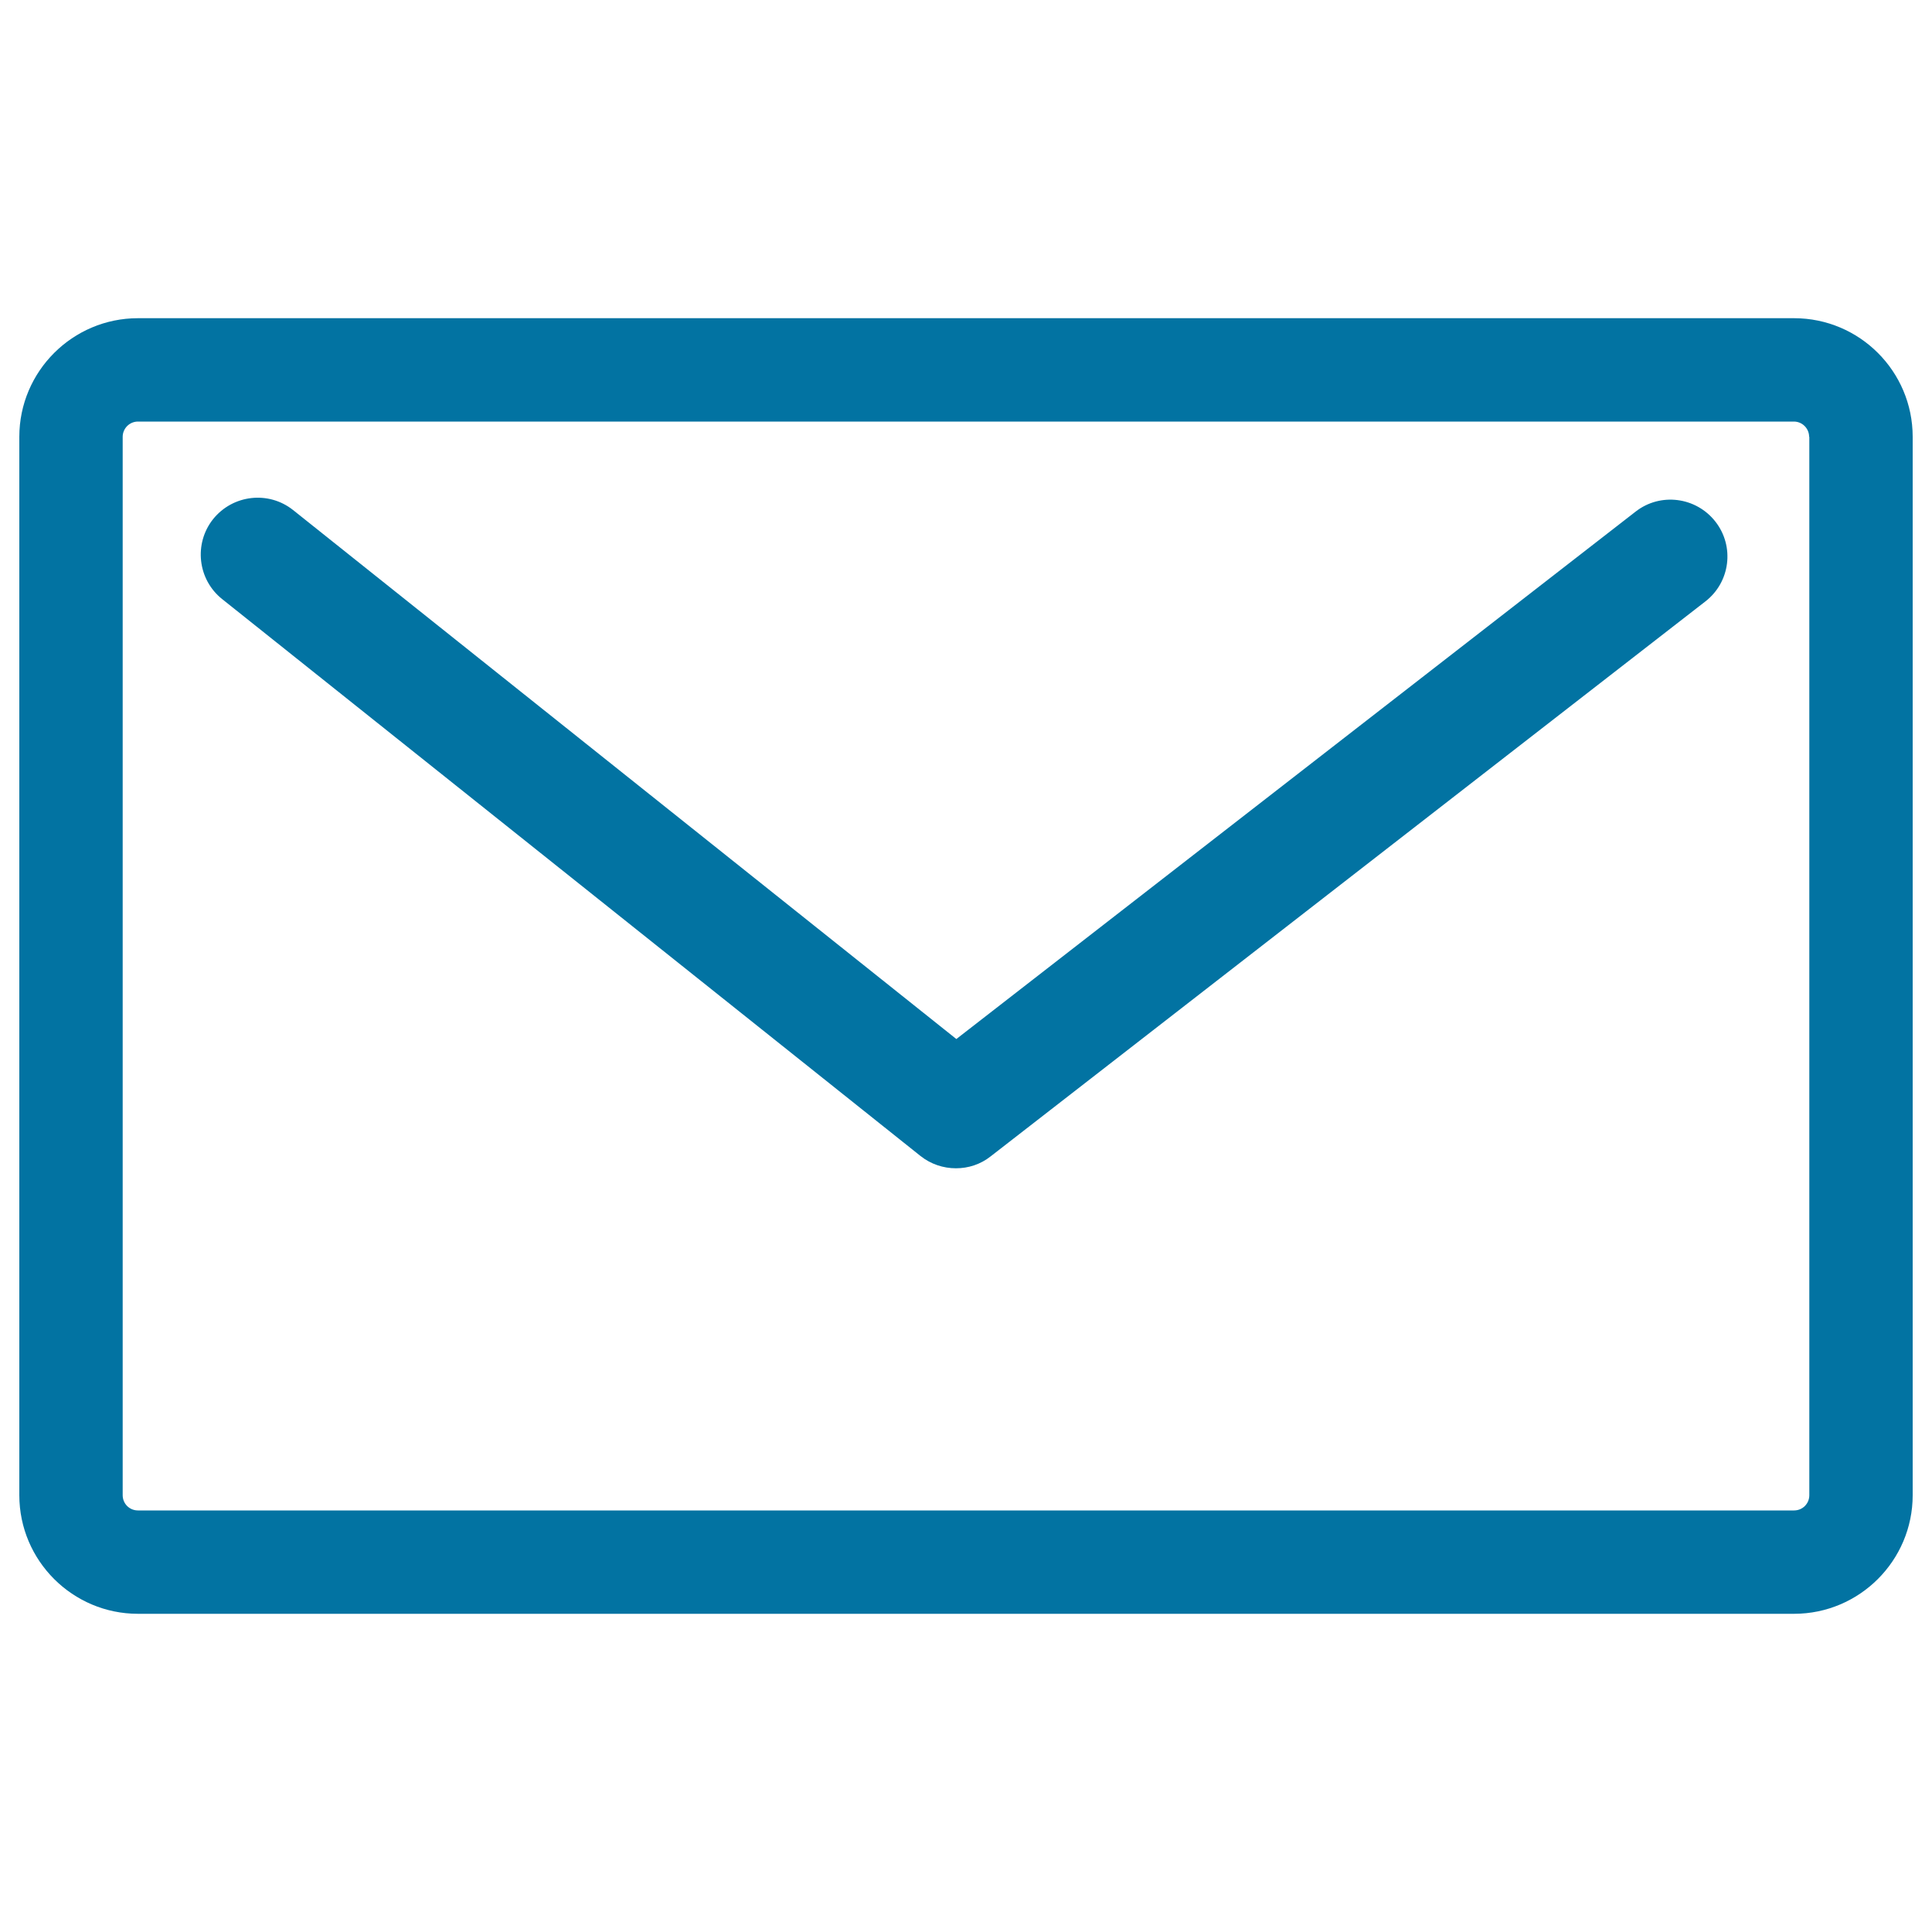 <svg xmlns="http://www.w3.org/2000/svg" viewBox="0 0 1000 1000" style="fill:#0273a2">
<title>Sign SVG icon</title>
<path d="M10,773.9V226.1c0-33.9,27.6-61.4,61.4-61.4h857.2c33.9,0,61.4,27.5,61.4,61.4v547.8c0,33.9-27.6,61.4-61.4,61.4H71.4C37.6,835.3,10,807.8,10,773.9L10,773.9z M936.4,226.1c0-4.3-3.5-7.9-7.9-7.9H71.4c-4.4,0-7.9,3.6-7.9,7.9v547.8c0,4.4,3.5,7.9,7.9,7.9h857.2c4.4,0,7.9-3.5,7.9-7.9V226.1L936.4,226.1z"/><path d="M494.8,604.7c-6.5,0-13-2.1-18.4-6.4L115,310.1c-12.7-10.1-14.8-28.7-4.7-41.4c10.2-12.7,28.7-14.8,41.4-4.7L495,537.8l351.6-273c12.8-10,31.3-7.6,41.3,5.2c10,12.8,7.7,31.3-5.2,41.3L512.8,598.5C507.5,602.7,501.2,604.7,494.8,604.7L494.8,604.7z"/>
</svg>